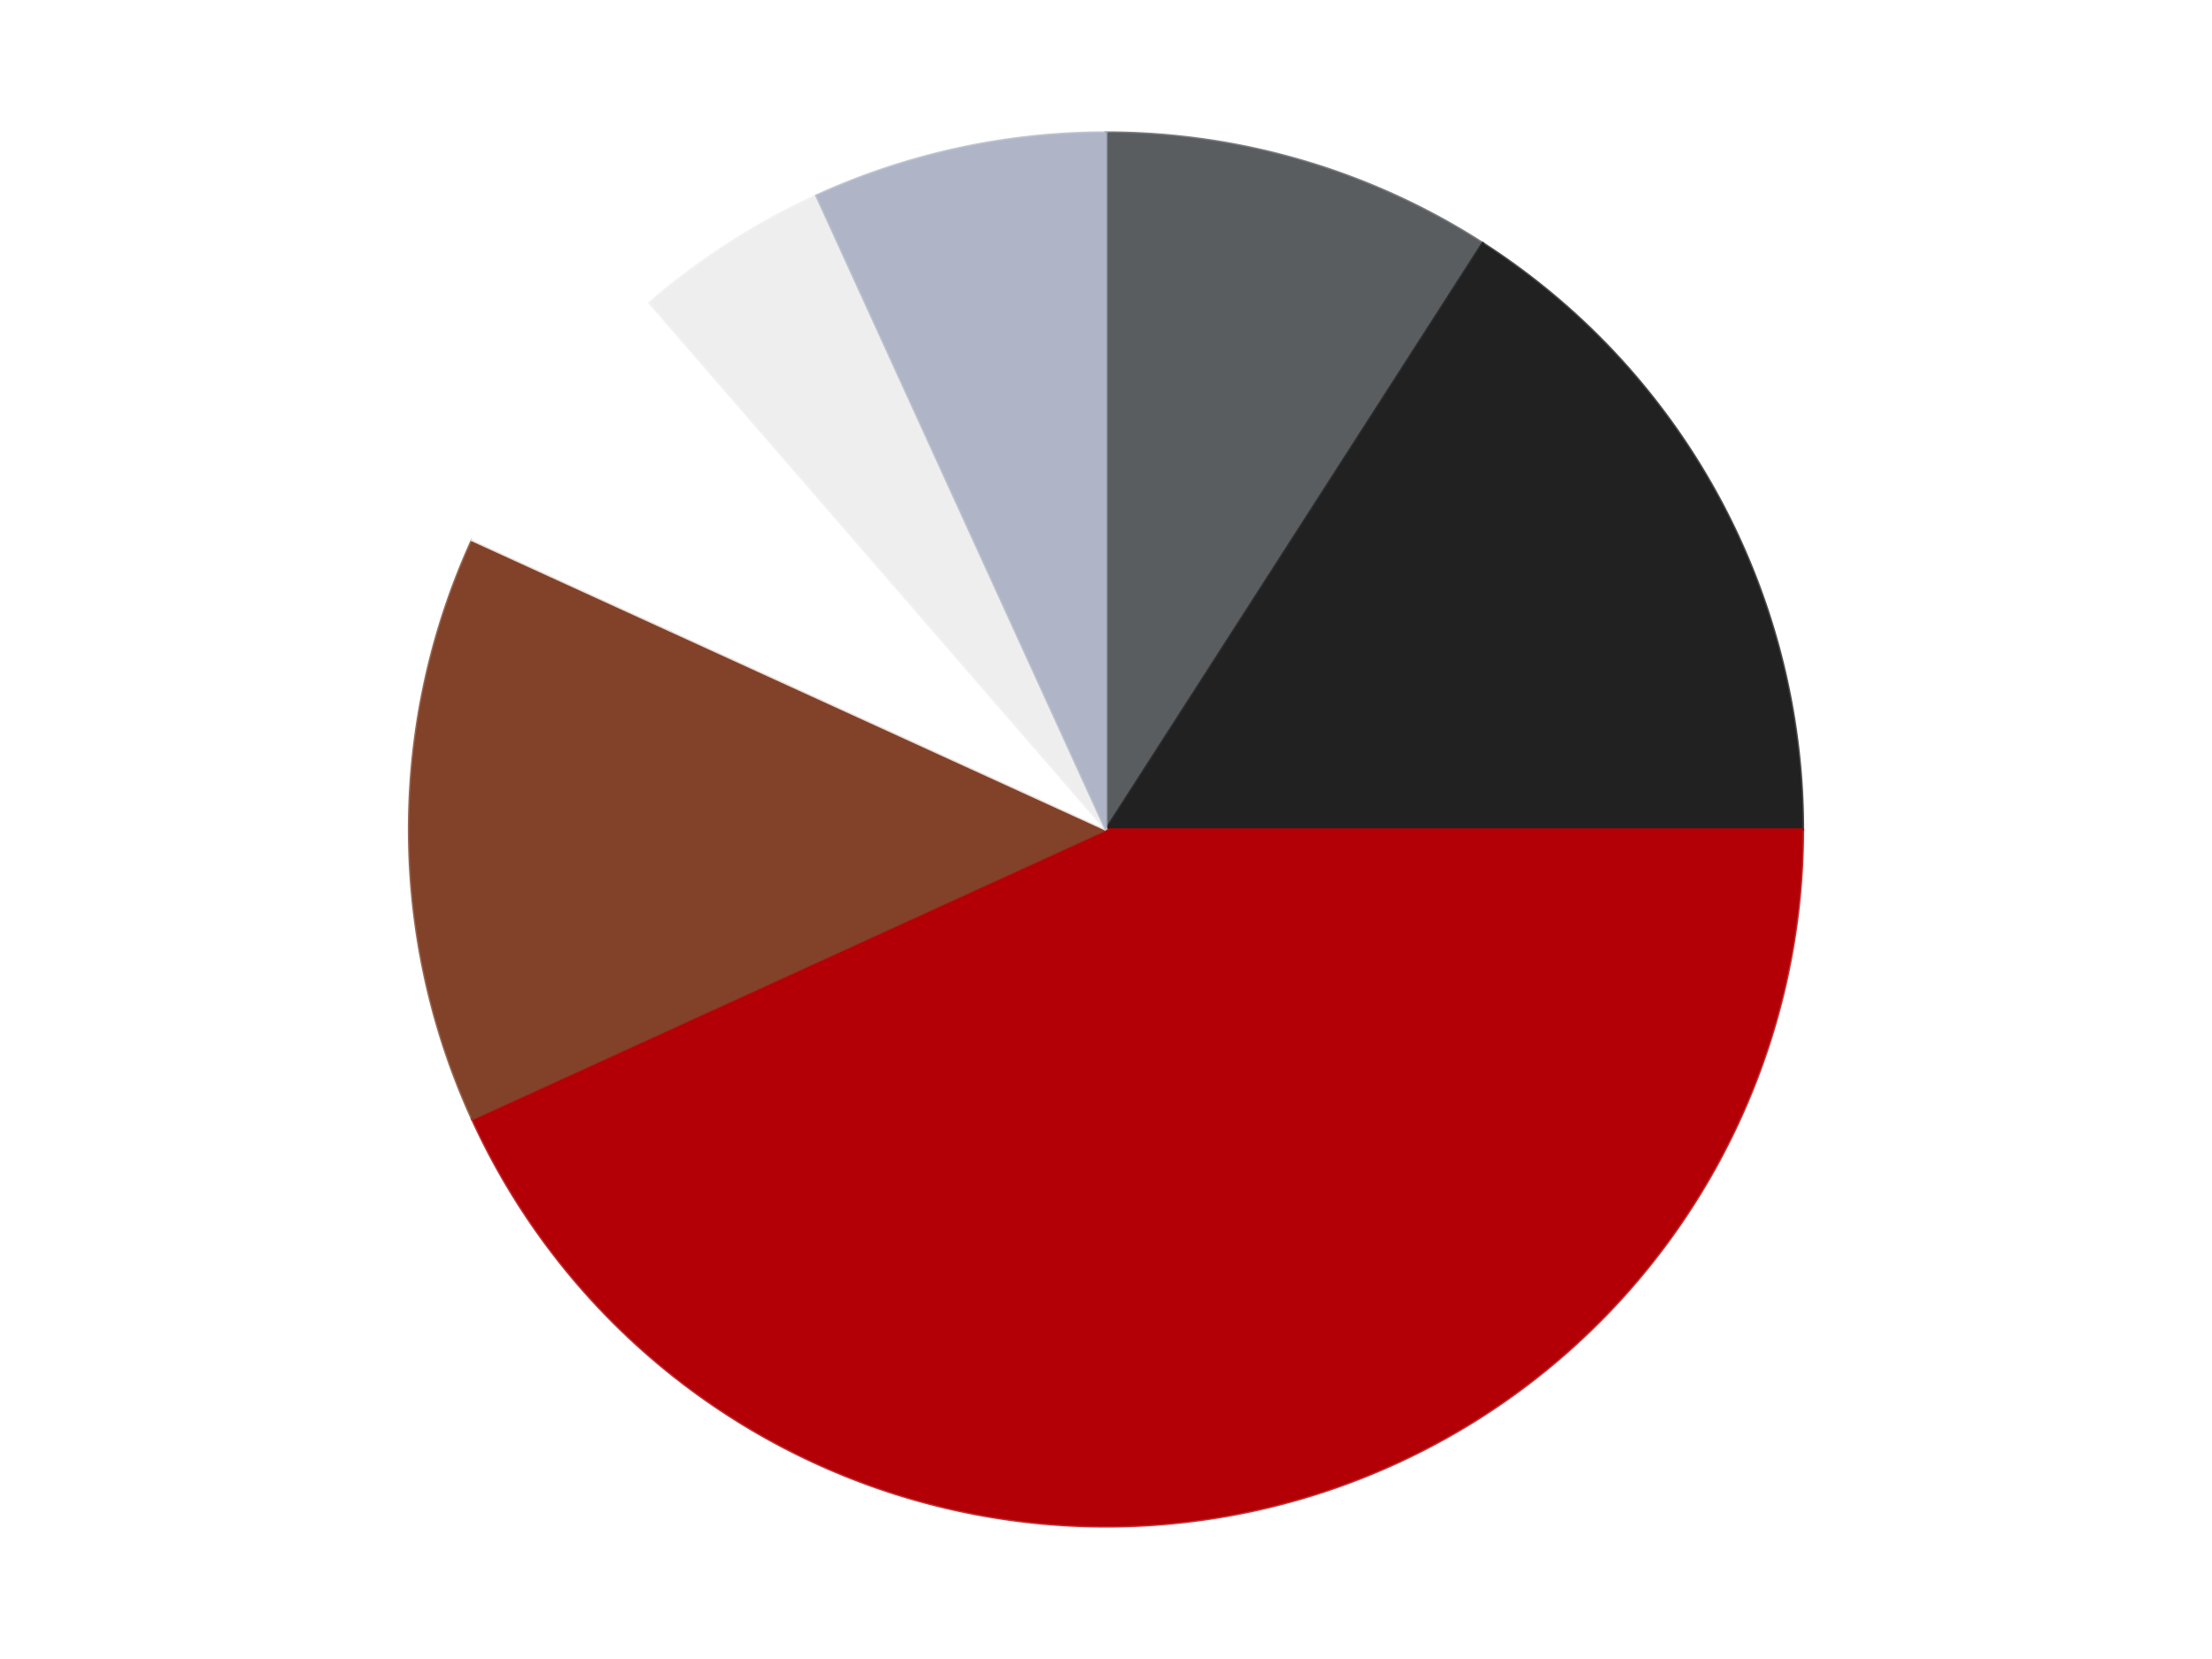 <?xml version='1.0' encoding='utf-8'?>
<svg xmlns="http://www.w3.org/2000/svg" xmlns:xlink="http://www.w3.org/1999/xlink" id="chart-ce19dbd3-0f3c-4fa4-b1b2-83a0abad66df" class="pygal-chart" viewBox="0 0 800 600"><!--Generated with pygal 3.0.4 (lxml) ©Kozea 2012-2016 on 2024-07-06--><!--http://pygal.org--><!--http://github.com/Kozea/pygal--><defs><style type="text/css">#chart-ce19dbd3-0f3c-4fa4-b1b2-83a0abad66df{-webkit-user-select:none;-webkit-font-smoothing:antialiased;font-family:Consolas,"Liberation Mono",Menlo,Courier,monospace}#chart-ce19dbd3-0f3c-4fa4-b1b2-83a0abad66df .title{font-family:Consolas,"Liberation Mono",Menlo,Courier,monospace;font-size:16px}#chart-ce19dbd3-0f3c-4fa4-b1b2-83a0abad66df .legends .legend text{font-family:Consolas,"Liberation Mono",Menlo,Courier,monospace;font-size:14px}#chart-ce19dbd3-0f3c-4fa4-b1b2-83a0abad66df .axis text{font-family:Consolas,"Liberation Mono",Menlo,Courier,monospace;font-size:10px}#chart-ce19dbd3-0f3c-4fa4-b1b2-83a0abad66df .axis text.major{font-family:Consolas,"Liberation Mono",Menlo,Courier,monospace;font-size:10px}#chart-ce19dbd3-0f3c-4fa4-b1b2-83a0abad66df .text-overlay text.value{font-family:Consolas,"Liberation Mono",Menlo,Courier,monospace;font-size:16px}#chart-ce19dbd3-0f3c-4fa4-b1b2-83a0abad66df .text-overlay text.label{font-family:Consolas,"Liberation Mono",Menlo,Courier,monospace;font-size:10px}#chart-ce19dbd3-0f3c-4fa4-b1b2-83a0abad66df .tooltip{font-family:Consolas,"Liberation Mono",Menlo,Courier,monospace;font-size:14px}#chart-ce19dbd3-0f3c-4fa4-b1b2-83a0abad66df text.no_data{font-family:Consolas,"Liberation Mono",Menlo,Courier,monospace;font-size:64px}
#chart-ce19dbd3-0f3c-4fa4-b1b2-83a0abad66df{background-color:transparent}#chart-ce19dbd3-0f3c-4fa4-b1b2-83a0abad66df path,#chart-ce19dbd3-0f3c-4fa4-b1b2-83a0abad66df line,#chart-ce19dbd3-0f3c-4fa4-b1b2-83a0abad66df rect,#chart-ce19dbd3-0f3c-4fa4-b1b2-83a0abad66df circle{-webkit-transition:150ms;-moz-transition:150ms;transition:150ms}#chart-ce19dbd3-0f3c-4fa4-b1b2-83a0abad66df .graph &gt; .background{fill:transparent}#chart-ce19dbd3-0f3c-4fa4-b1b2-83a0abad66df .plot &gt; .background{fill:transparent}#chart-ce19dbd3-0f3c-4fa4-b1b2-83a0abad66df .graph{fill:rgba(0,0,0,.87)}#chart-ce19dbd3-0f3c-4fa4-b1b2-83a0abad66df text.no_data{fill:rgba(0,0,0,1)}#chart-ce19dbd3-0f3c-4fa4-b1b2-83a0abad66df .title{fill:rgba(0,0,0,1)}#chart-ce19dbd3-0f3c-4fa4-b1b2-83a0abad66df .legends .legend text{fill:rgba(0,0,0,.87)}#chart-ce19dbd3-0f3c-4fa4-b1b2-83a0abad66df .legends .legend:hover text{fill:rgba(0,0,0,1)}#chart-ce19dbd3-0f3c-4fa4-b1b2-83a0abad66df .axis .line{stroke:rgba(0,0,0,1)}#chart-ce19dbd3-0f3c-4fa4-b1b2-83a0abad66df .axis .guide.line{stroke:rgba(0,0,0,.54)}#chart-ce19dbd3-0f3c-4fa4-b1b2-83a0abad66df .axis .major.line{stroke:rgba(0,0,0,.87)}#chart-ce19dbd3-0f3c-4fa4-b1b2-83a0abad66df .axis text.major{fill:rgba(0,0,0,1)}#chart-ce19dbd3-0f3c-4fa4-b1b2-83a0abad66df .axis.y .guides:hover .guide.line,#chart-ce19dbd3-0f3c-4fa4-b1b2-83a0abad66df .line-graph .axis.x .guides:hover .guide.line,#chart-ce19dbd3-0f3c-4fa4-b1b2-83a0abad66df .stackedline-graph .axis.x .guides:hover .guide.line,#chart-ce19dbd3-0f3c-4fa4-b1b2-83a0abad66df .xy-graph .axis.x .guides:hover .guide.line{stroke:rgba(0,0,0,1)}#chart-ce19dbd3-0f3c-4fa4-b1b2-83a0abad66df .axis .guides:hover text{fill:rgba(0,0,0,1)}#chart-ce19dbd3-0f3c-4fa4-b1b2-83a0abad66df .reactive{fill-opacity:1.0;stroke-opacity:.8;stroke-width:1}#chart-ce19dbd3-0f3c-4fa4-b1b2-83a0abad66df .ci{stroke:rgba(0,0,0,.87)}#chart-ce19dbd3-0f3c-4fa4-b1b2-83a0abad66df .reactive.active,#chart-ce19dbd3-0f3c-4fa4-b1b2-83a0abad66df .active .reactive{fill-opacity:0.6;stroke-opacity:.9;stroke-width:4}#chart-ce19dbd3-0f3c-4fa4-b1b2-83a0abad66df .ci .reactive.active{stroke-width:1.5}#chart-ce19dbd3-0f3c-4fa4-b1b2-83a0abad66df .series text{fill:rgba(0,0,0,1)}#chart-ce19dbd3-0f3c-4fa4-b1b2-83a0abad66df .tooltip rect{fill:transparent;stroke:rgba(0,0,0,1);-webkit-transition:opacity 150ms;-moz-transition:opacity 150ms;transition:opacity 150ms}#chart-ce19dbd3-0f3c-4fa4-b1b2-83a0abad66df .tooltip .label{fill:rgba(0,0,0,.87)}#chart-ce19dbd3-0f3c-4fa4-b1b2-83a0abad66df .tooltip .label{fill:rgba(0,0,0,.87)}#chart-ce19dbd3-0f3c-4fa4-b1b2-83a0abad66df .tooltip .legend{font-size:.8em;fill:rgba(0,0,0,.54)}#chart-ce19dbd3-0f3c-4fa4-b1b2-83a0abad66df .tooltip .x_label{font-size:.6em;fill:rgba(0,0,0,1)}#chart-ce19dbd3-0f3c-4fa4-b1b2-83a0abad66df .tooltip .xlink{font-size:.5em;text-decoration:underline}#chart-ce19dbd3-0f3c-4fa4-b1b2-83a0abad66df .tooltip .value{font-size:1.5em}#chart-ce19dbd3-0f3c-4fa4-b1b2-83a0abad66df .bound{font-size:.5em}#chart-ce19dbd3-0f3c-4fa4-b1b2-83a0abad66df .max-value{font-size:.75em;fill:rgba(0,0,0,.54)}#chart-ce19dbd3-0f3c-4fa4-b1b2-83a0abad66df .map-element{fill:transparent;stroke:rgba(0,0,0,.54) !important}#chart-ce19dbd3-0f3c-4fa4-b1b2-83a0abad66df .map-element .reactive{fill-opacity:inherit;stroke-opacity:inherit}#chart-ce19dbd3-0f3c-4fa4-b1b2-83a0abad66df .color-0,#chart-ce19dbd3-0f3c-4fa4-b1b2-83a0abad66df .color-0 a:visited{stroke:#F44336;fill:#F44336}#chart-ce19dbd3-0f3c-4fa4-b1b2-83a0abad66df .color-1,#chart-ce19dbd3-0f3c-4fa4-b1b2-83a0abad66df .color-1 a:visited{stroke:#3F51B5;fill:#3F51B5}#chart-ce19dbd3-0f3c-4fa4-b1b2-83a0abad66df .color-2,#chart-ce19dbd3-0f3c-4fa4-b1b2-83a0abad66df .color-2 a:visited{stroke:#009688;fill:#009688}#chart-ce19dbd3-0f3c-4fa4-b1b2-83a0abad66df .color-3,#chart-ce19dbd3-0f3c-4fa4-b1b2-83a0abad66df .color-3 a:visited{stroke:#FFC107;fill:#FFC107}#chart-ce19dbd3-0f3c-4fa4-b1b2-83a0abad66df .color-4,#chart-ce19dbd3-0f3c-4fa4-b1b2-83a0abad66df .color-4 a:visited{stroke:#FF5722;fill:#FF5722}#chart-ce19dbd3-0f3c-4fa4-b1b2-83a0abad66df .color-5,#chart-ce19dbd3-0f3c-4fa4-b1b2-83a0abad66df .color-5 a:visited{stroke:#9C27B0;fill:#9C27B0}#chart-ce19dbd3-0f3c-4fa4-b1b2-83a0abad66df .color-6,#chart-ce19dbd3-0f3c-4fa4-b1b2-83a0abad66df .color-6 a:visited{stroke:#03A9F4;fill:#03A9F4}#chart-ce19dbd3-0f3c-4fa4-b1b2-83a0abad66df .text-overlay .color-0 text{fill:black}#chart-ce19dbd3-0f3c-4fa4-b1b2-83a0abad66df .text-overlay .color-1 text{fill:black}#chart-ce19dbd3-0f3c-4fa4-b1b2-83a0abad66df .text-overlay .color-2 text{fill:black}#chart-ce19dbd3-0f3c-4fa4-b1b2-83a0abad66df .text-overlay .color-3 text{fill:black}#chart-ce19dbd3-0f3c-4fa4-b1b2-83a0abad66df .text-overlay .color-4 text{fill:black}#chart-ce19dbd3-0f3c-4fa4-b1b2-83a0abad66df .text-overlay .color-5 text{fill:black}#chart-ce19dbd3-0f3c-4fa4-b1b2-83a0abad66df .text-overlay .color-6 text{fill:black}
#chart-ce19dbd3-0f3c-4fa4-b1b2-83a0abad66df text.no_data{text-anchor:middle}#chart-ce19dbd3-0f3c-4fa4-b1b2-83a0abad66df .guide.line{fill:none}#chart-ce19dbd3-0f3c-4fa4-b1b2-83a0abad66df .centered{text-anchor:middle}#chart-ce19dbd3-0f3c-4fa4-b1b2-83a0abad66df .title{text-anchor:middle}#chart-ce19dbd3-0f3c-4fa4-b1b2-83a0abad66df .legends .legend text{fill-opacity:1}#chart-ce19dbd3-0f3c-4fa4-b1b2-83a0abad66df .axis.x text{text-anchor:middle}#chart-ce19dbd3-0f3c-4fa4-b1b2-83a0abad66df .axis.x:not(.web) text[transform]{text-anchor:start}#chart-ce19dbd3-0f3c-4fa4-b1b2-83a0abad66df .axis.x:not(.web) text[transform].backwards{text-anchor:end}#chart-ce19dbd3-0f3c-4fa4-b1b2-83a0abad66df .axis.y text{text-anchor:end}#chart-ce19dbd3-0f3c-4fa4-b1b2-83a0abad66df .axis.y text[transform].backwards{text-anchor:start}#chart-ce19dbd3-0f3c-4fa4-b1b2-83a0abad66df .axis.y2 text{text-anchor:start}#chart-ce19dbd3-0f3c-4fa4-b1b2-83a0abad66df .axis.y2 text[transform].backwards{text-anchor:end}#chart-ce19dbd3-0f3c-4fa4-b1b2-83a0abad66df .axis .guide.line{stroke-dasharray:4,4;stroke:black}#chart-ce19dbd3-0f3c-4fa4-b1b2-83a0abad66df .axis .major.guide.line{stroke-dasharray:6,6;stroke:black}#chart-ce19dbd3-0f3c-4fa4-b1b2-83a0abad66df .horizontal .axis.y .guide.line,#chart-ce19dbd3-0f3c-4fa4-b1b2-83a0abad66df .horizontal .axis.y2 .guide.line,#chart-ce19dbd3-0f3c-4fa4-b1b2-83a0abad66df .vertical .axis.x .guide.line{opacity:0}#chart-ce19dbd3-0f3c-4fa4-b1b2-83a0abad66df .horizontal .axis.always_show .guide.line,#chart-ce19dbd3-0f3c-4fa4-b1b2-83a0abad66df .vertical .axis.always_show .guide.line{opacity:1 !important}#chart-ce19dbd3-0f3c-4fa4-b1b2-83a0abad66df .axis.y .guides:hover .guide.line,#chart-ce19dbd3-0f3c-4fa4-b1b2-83a0abad66df .axis.y2 .guides:hover .guide.line,#chart-ce19dbd3-0f3c-4fa4-b1b2-83a0abad66df .axis.x .guides:hover .guide.line{opacity:1}#chart-ce19dbd3-0f3c-4fa4-b1b2-83a0abad66df .axis .guides:hover text{opacity:1}#chart-ce19dbd3-0f3c-4fa4-b1b2-83a0abad66df .nofill{fill:none}#chart-ce19dbd3-0f3c-4fa4-b1b2-83a0abad66df .subtle-fill{fill-opacity:.2}#chart-ce19dbd3-0f3c-4fa4-b1b2-83a0abad66df .dot{stroke-width:1px;fill-opacity:1;stroke-opacity:1}#chart-ce19dbd3-0f3c-4fa4-b1b2-83a0abad66df .dot.active{stroke-width:5px}#chart-ce19dbd3-0f3c-4fa4-b1b2-83a0abad66df .dot.negative{fill:transparent}#chart-ce19dbd3-0f3c-4fa4-b1b2-83a0abad66df text,#chart-ce19dbd3-0f3c-4fa4-b1b2-83a0abad66df tspan{stroke:none !important}#chart-ce19dbd3-0f3c-4fa4-b1b2-83a0abad66df .series text.active{opacity:1}#chart-ce19dbd3-0f3c-4fa4-b1b2-83a0abad66df .tooltip rect{fill-opacity:.95;stroke-width:.5}#chart-ce19dbd3-0f3c-4fa4-b1b2-83a0abad66df .tooltip text{fill-opacity:1}#chart-ce19dbd3-0f3c-4fa4-b1b2-83a0abad66df .showable{visibility:hidden}#chart-ce19dbd3-0f3c-4fa4-b1b2-83a0abad66df .showable.shown{visibility:visible}#chart-ce19dbd3-0f3c-4fa4-b1b2-83a0abad66df .gauge-background{fill:rgba(229,229,229,1);stroke:none}#chart-ce19dbd3-0f3c-4fa4-b1b2-83a0abad66df .bg-lines{stroke:transparent;stroke-width:2px}</style><script type="text/javascript">window.pygal = window.pygal || {};window.pygal.config = window.pygal.config || {};window.pygal.config['ce19dbd3-0f3c-4fa4-b1b2-83a0abad66df'] = {"allow_interruptions": false, "box_mode": "extremes", "classes": ["pygal-chart"], "css": ["file://style.css", "file://graph.css"], "defs": [], "disable_xml_declaration": false, "dots_size": 2.5, "dynamic_print_values": false, "explicit_size": false, "fill": false, "force_uri_protocol": "https", "formatter": null, "half_pie": false, "height": 600, "include_x_axis": false, "inner_radius": 0, "interpolate": null, "interpolation_parameters": {}, "interpolation_precision": 250, "inverse_y_axis": false, "js": ["//kozea.github.io/pygal.js/2.0.x/pygal-tooltips.min.js"], "legend_at_bottom": false, "legend_at_bottom_columns": null, "legend_box_size": 12, "logarithmic": false, "margin": 20, "margin_bottom": null, "margin_left": null, "margin_right": null, "margin_top": null, "max_scale": 16, "min_scale": 4, "missing_value_fill_truncation": "x", "no_data_text": "No data", "no_prefix": false, "order_min": null, "pretty_print": false, "print_labels": false, "print_values": false, "print_values_position": "center", "print_zeroes": true, "range": null, "rounded_bars": null, "secondary_range": null, "show_dots": true, "show_legend": false, "show_minor_x_labels": true, "show_minor_y_labels": true, "show_only_major_dots": false, "show_x_guides": false, "show_x_labels": true, "show_y_guides": true, "show_y_labels": true, "spacing": 10, "stack_from_top": false, "strict": false, "stroke": true, "stroke_style": null, "style": {"background": "transparent", "ci_colors": [], "colors": ["#F44336", "#3F51B5", "#009688", "#FFC107", "#FF5722", "#9C27B0", "#03A9F4", "#8BC34A", "#FF9800", "#E91E63", "#2196F3", "#4CAF50", "#FFEB3B", "#673AB7", "#00BCD4", "#CDDC39", "#9E9E9E", "#607D8B"], "dot_opacity": "1", "font_family": "Consolas, \"Liberation Mono\", Menlo, Courier, monospace", "foreground": "rgba(0, 0, 0, .87)", "foreground_strong": "rgba(0, 0, 0, 1)", "foreground_subtle": "rgba(0, 0, 0, .54)", "guide_stroke_color": "black", "guide_stroke_dasharray": "4,4", "label_font_family": "Consolas, \"Liberation Mono\", Menlo, Courier, monospace", "label_font_size": 10, "legend_font_family": "Consolas, \"Liberation Mono\", Menlo, Courier, monospace", "legend_font_size": 14, "major_guide_stroke_color": "black", "major_guide_stroke_dasharray": "6,6", "major_label_font_family": "Consolas, \"Liberation Mono\", Menlo, Courier, monospace", "major_label_font_size": 10, "no_data_font_family": "Consolas, \"Liberation Mono\", Menlo, Courier, monospace", "no_data_font_size": 64, "opacity": "1.0", "opacity_hover": "0.6", "plot_background": "transparent", "stroke_opacity": ".8", "stroke_opacity_hover": ".9", "stroke_width": "1", "stroke_width_hover": "4", "title_font_family": "Consolas, \"Liberation Mono\", Menlo, Courier, monospace", "title_font_size": 16, "tooltip_font_family": "Consolas, \"Liberation Mono\", Menlo, Courier, monospace", "tooltip_font_size": 14, "transition": "150ms", "value_background": "rgba(229, 229, 229, 1)", "value_colors": [], "value_font_family": "Consolas, \"Liberation Mono\", Menlo, Courier, monospace", "value_font_size": 16, "value_label_font_family": "Consolas, \"Liberation Mono\", Menlo, Courier, monospace", "value_label_font_size": 10}, "title": null, "tooltip_border_radius": 0, "tooltip_fancy_mode": true, "truncate_label": null, "truncate_legend": null, "width": 800, "x_label_rotation": 0, "x_labels": null, "x_labels_major": null, "x_labels_major_count": null, "x_labels_major_every": null, "x_title": null, "xrange": null, "y_label_rotation": 0, "y_labels": null, "y_labels_major": null, "y_labels_major_count": null, "y_labels_major_every": null, "y_title": null, "zero": 0, "legends": ["Dark Bluish Gray", "Black", "Red", "Reddish Brown", "White", "Trans-Clear", "Light Bluish Gray"]}</script><script type="text/javascript" xlink:href="https://kozea.github.io/pygal.js/2.0.x/pygal-tooltips.min.js"/></defs><title>Pygal</title><g class="graph pie-graph vertical"><rect x="0" y="0" width="800" height="600" class="background"/><g transform="translate(20, 20)" class="plot"><rect x="0" y="0" width="760" height="560" class="background"/><g class="series serie-0 color-0"><g class="slices"><g class="slice" style="fill: #595D60; stroke: #595D60"><path d="M380 28 A252 252 0 0 1 516.241 68.004 L380 280 A0 0 0 0 0 380 280 z" class="slice reactive tooltip-trigger"/><desc class="value">4</desc><desc class="x centered">415.49830216202014</desc><desc class="y centered">159.10388532457333</desc></g></g></g><g class="series serie-1 color-1"><g class="slices"><g class="slice" style="fill: #212121; stroke: #212121"><path d="M516.241 68.004 A252 252 0 0 1 632 280 L380 280 A0 0 0 0 0 380 280 z" class="slice reactive tooltip-trigger"/><desc class="value">7</desc><desc class="x centered">490.5875526854742</desc><desc class="y centered">219.61462767327282</desc></g></g></g><g class="series serie-2 color-2"><g class="slices"><g class="slice" style="fill: #B30006; stroke: #B30006"><path d="M632 280 A252 252 0 0 1 150.773 384.685 L380 280 A0 0 0 0 0 380 280 z" class="slice reactive tooltip-trigger"/><desc class="value">19</desc><desc class="x centered">406.78322648367504</desc><desc class="y centered">403.1205051123661</desc></g></g></g><g class="series serie-3 color-3"><g class="slices"><g class="slice" style="fill: #82422A; stroke: #82422A"><path d="M150.773 384.685 A252 252 0 0 1 150.773 175.315 L380 280 A0 0 0 0 0 380 280 z" class="slice reactive tooltip-trigger"/><desc class="value">6</desc><desc class="x centered">254.0</desc><desc class="y centered">280.0</desc></g></g></g><g class="series serie-4 color-4"><g class="slices"><g class="slice" style="fill: #FFFFFF; stroke: #FFFFFF"><path d="M150.773 175.315 A252 252 0 0 1 214.975 89.551 L380 280 A0 0 0 0 0 380 280 z" class="slice reactive tooltip-trigger"/><desc class="value">3</desc><desc class="x centered">279.13180364353065</desc><desc class="y centered">204.49101401957023</desc></g></g></g><g class="series serie-5 color-5"><g class="slices"><g class="slice" style="fill: #EEEEEE; stroke: #EEEEEE"><path d="M214.975 89.551 A252 252 0 0 1 275.315 50.773 L380 280 A0 0 0 0 0 380 280 z" class="slice reactive tooltip-trigger"/><desc class="value">2</desc><desc class="x centered">311.87925700059475</desc><desc class="y centered">174.00205486327116</desc></g></g></g><g class="series serie-6 color-6"><g class="slices"><g class="slice" style="fill: #AFB5C7; stroke: #AFB5C7"><path d="M275.315 50.773 A252 252 0 0 1 380 28 L380 280 A0 0 0 0 0 380 280 z" class="slice reactive tooltip-trigger"/><desc class="value">3</desc><desc class="x centered">353.21677351632496</desc><desc class="y centered">156.87949488763388</desc></g></g></g></g><g class="titles"/><g transform="translate(20, 20)" class="plot overlay"><g class="series serie-0 color-0"/><g class="series serie-1 color-1"/><g class="series serie-2 color-2"/><g class="series serie-3 color-3"/><g class="series serie-4 color-4"/><g class="series serie-5 color-5"/><g class="series serie-6 color-6"/></g><g transform="translate(20, 20)" class="plot text-overlay"><g class="series serie-0 color-0"/><g class="series serie-1 color-1"/><g class="series serie-2 color-2"/><g class="series serie-3 color-3"/><g class="series serie-4 color-4"/><g class="series serie-5 color-5"/><g class="series serie-6 color-6"/></g><g transform="translate(20, 20)" class="plot tooltip-overlay"><g transform="translate(0 0)" style="opacity: 0" class="tooltip"><rect rx="0" ry="0" width="0" height="0" class="tooltip-box"/><g class="text"/></g></g></g></svg>